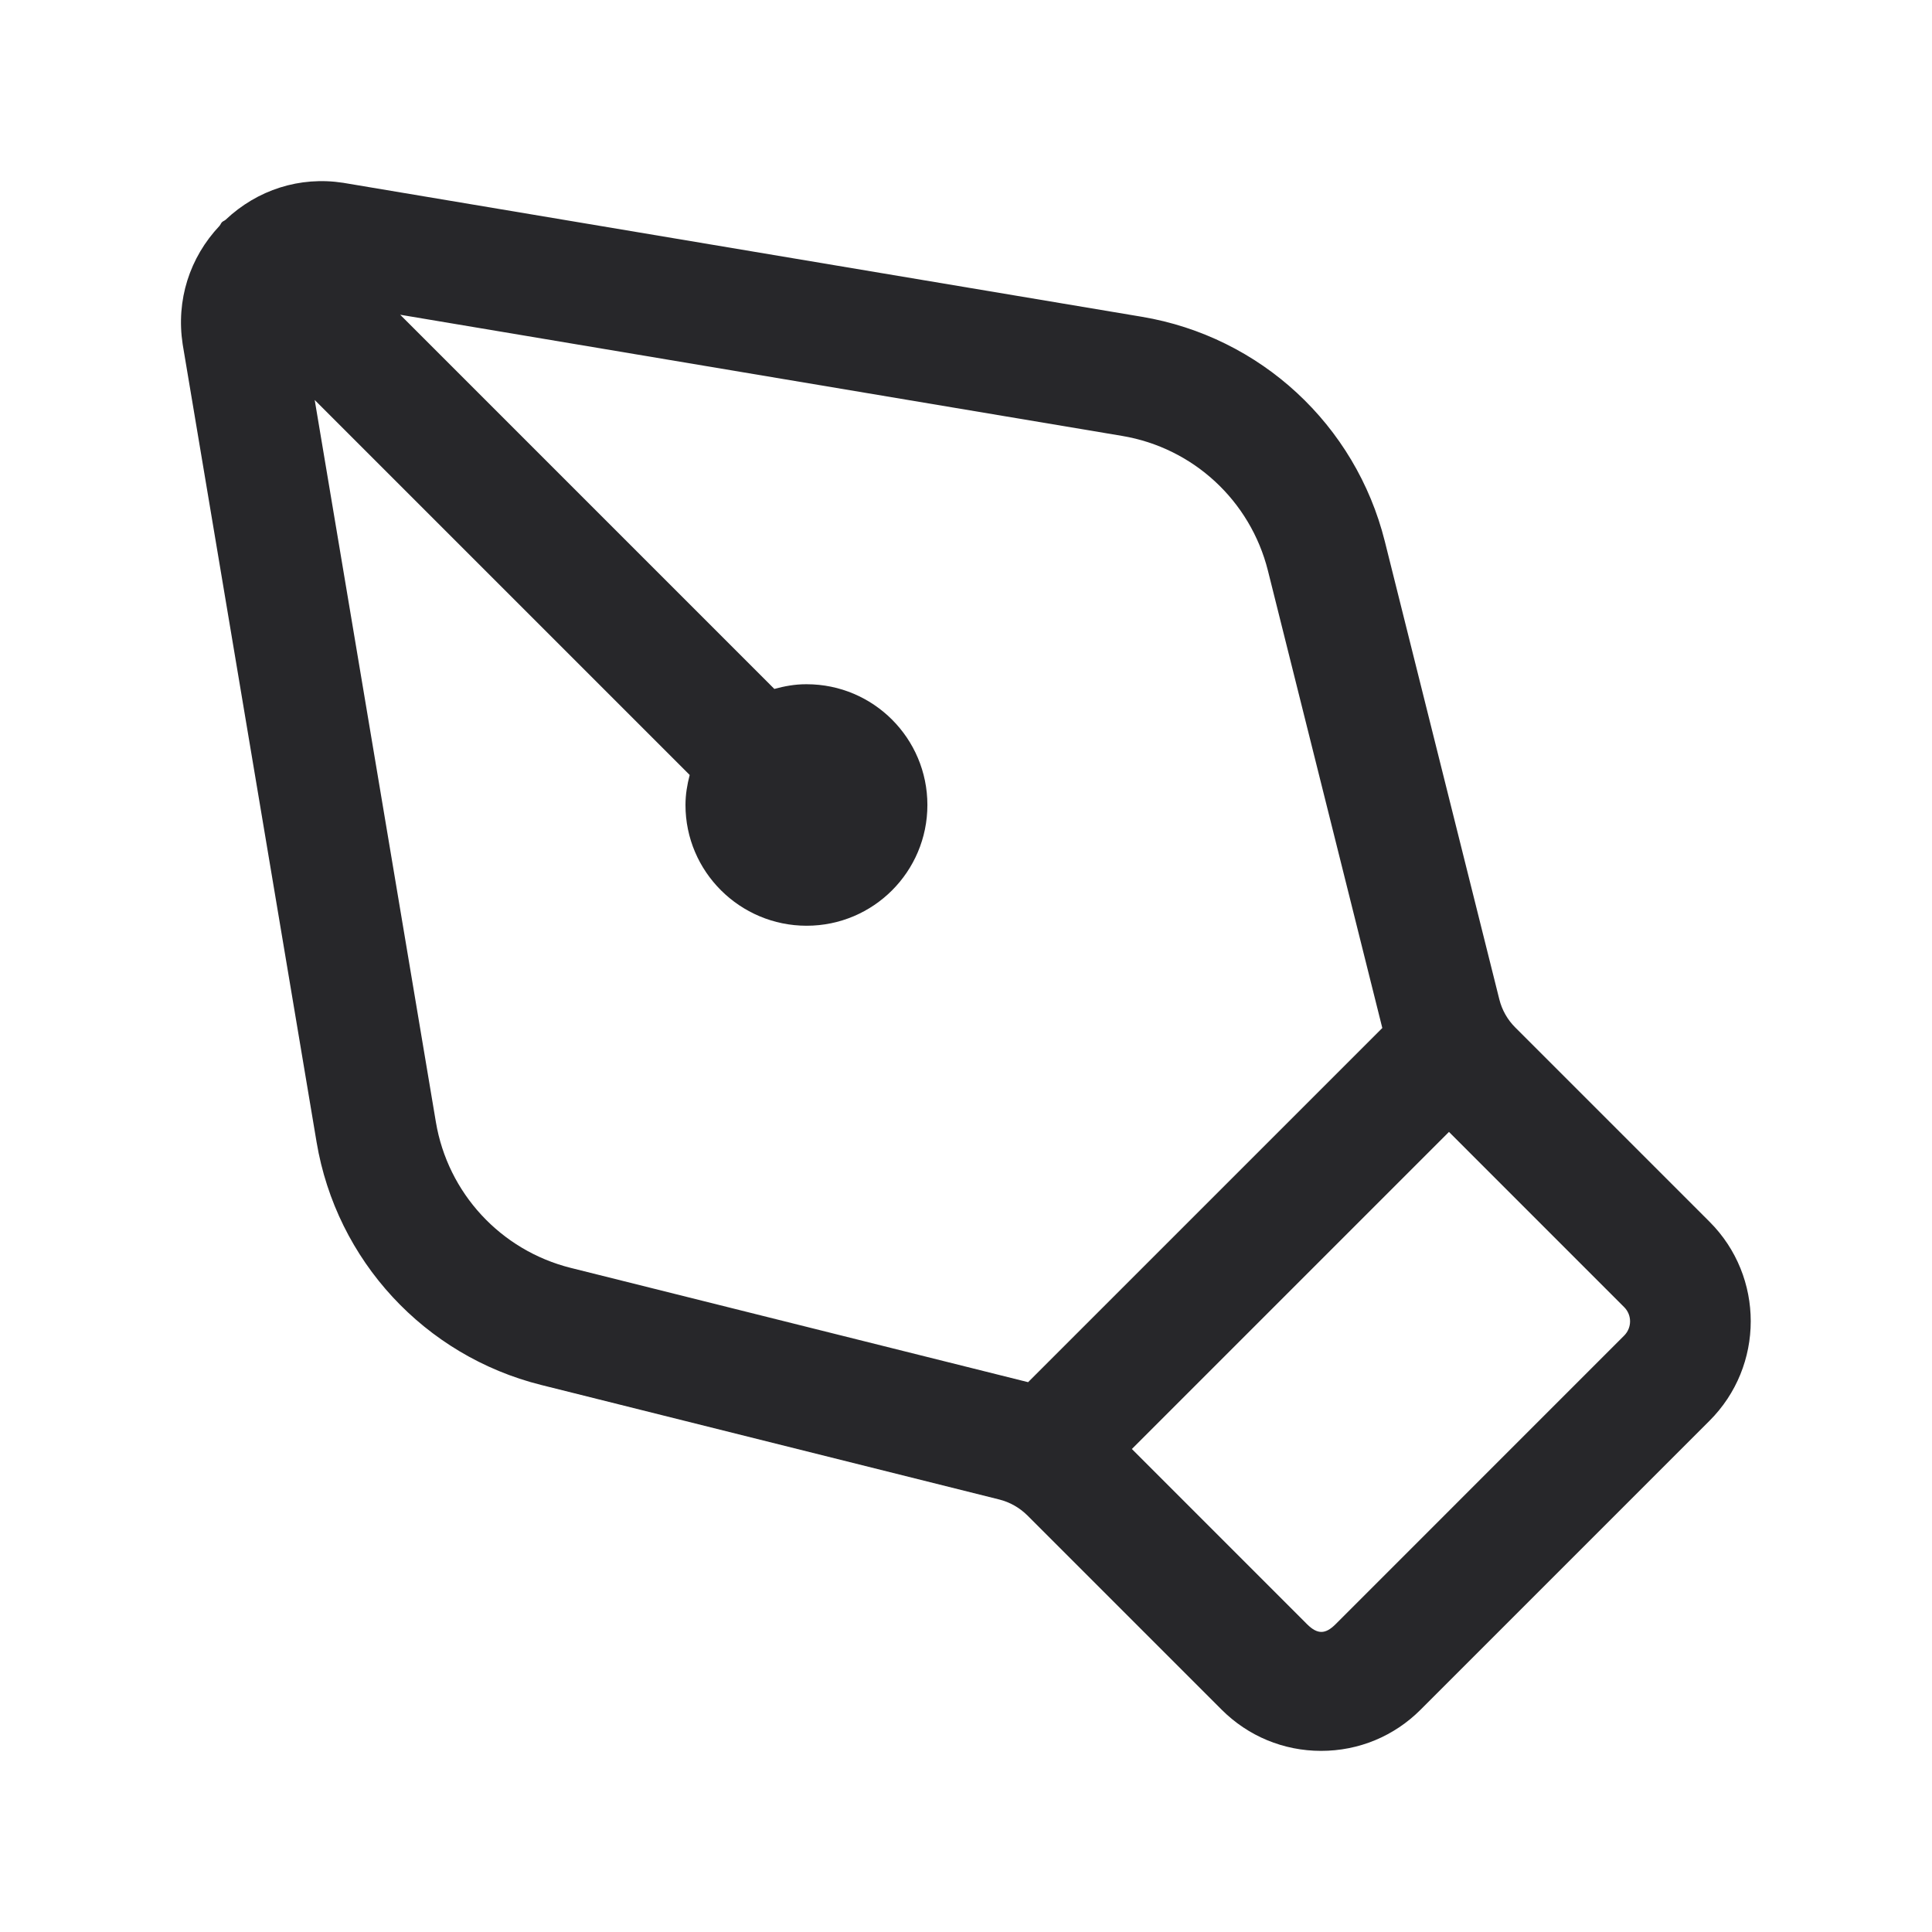 <svg xmlns="http://www.w3.org/2000/svg" fill="none" viewBox="0 0 56 56" height="56" width="56">
<g id="pen-tool">
<path fill="#27272A" d="M49.552 35.413L43.919 29.78C43.695 29.556 43.536 29.276 43.459 28.968L40.139 15.689C39.294 12.313 36.532 9.758 33.097 9.182L9.95 5.299C8.688 5.103 7.458 5.502 6.537 6.372C6.504 6.4 6.464 6.41 6.434 6.44C6.404 6.47 6.392 6.512 6.364 6.545C5.496 7.467 5.099 8.699 5.295 9.98L9.176 33.103C9.752 36.535 12.307 39.298 15.683 40.143L28.962 43.463C29.27 43.54 29.55 43.699 29.777 43.923L35.407 49.553C36.179 50.325 37.204 50.75 38.293 50.75C39.385 50.75 40.41 50.325 41.18 49.553L49.547 41.186C51.145 39.594 51.145 37.004 49.552 35.413ZM12.634 32.522L9.122 11.594L19.991 22.463C19.918 22.743 19.869 23.03 19.869 23.333C19.869 25.265 21.447 26.833 23.381 26.833C25.315 26.833 26.881 25.265 26.881 23.333C26.881 21.401 25.315 19.833 23.381 19.833H23.358C23.04 19.833 22.737 19.889 22.445 19.969L11.6 9.123L32.525 12.635C34.586 12.98 36.242 14.513 36.751 16.539L40.067 29.797L29.8 40.063L16.542 36.75C14.512 36.241 12.979 34.582 12.634 32.522ZM47.078 38.712L38.711 47.08C38.415 47.376 38.186 47.376 37.887 47.08L32.808 42L41.999 32.809L47.078 37.889C47.305 38.115 47.305 38.484 47.078 38.712Z" id="pen-tool_2"></path>
</g>
</svg>
